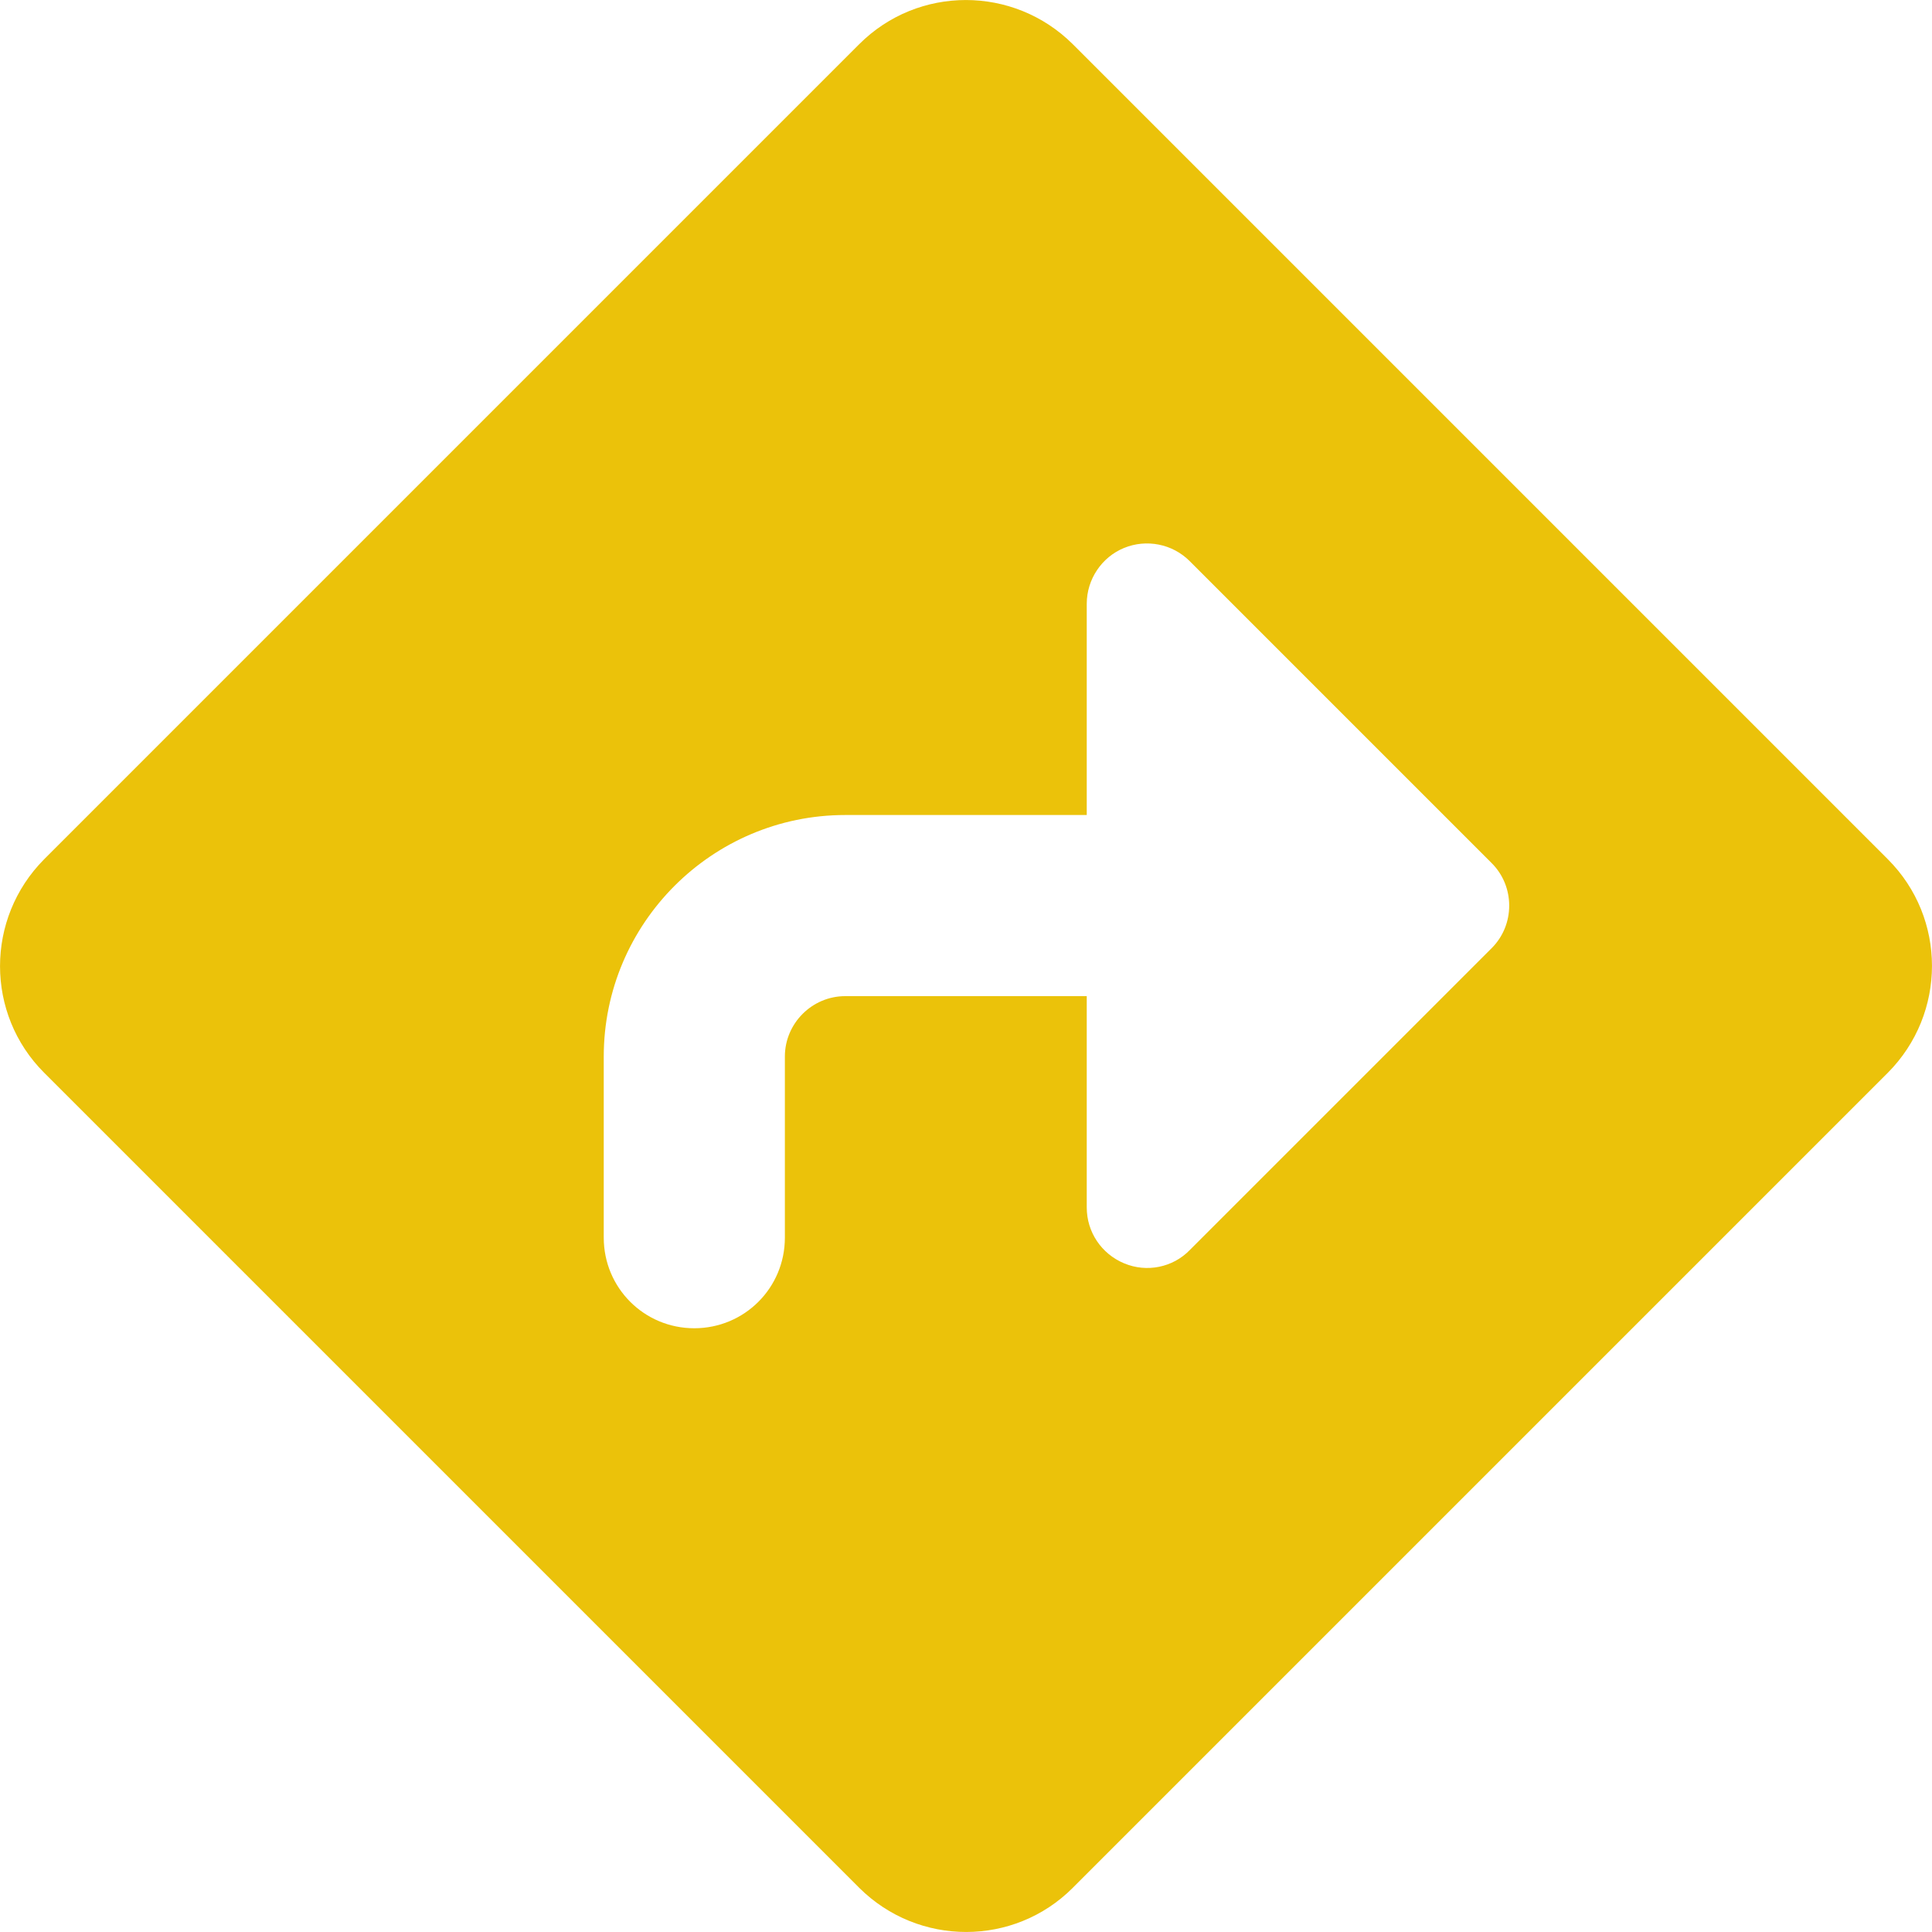 <?xml version="1.0" encoding="UTF-8" standalone="no"?><!DOCTYPE svg PUBLIC "-//W3C//DTD SVG 1.1//EN" "http://www.w3.org/Graphics/SVG/1.1/DTD/svg11.dtd"><svg width="100%" height="100%" viewBox="0 0 20 20" version="1.1" xmlns="http://www.w3.org/2000/svg" xmlns:xlink="http://www.w3.org/1999/xlink" xml:space="preserve" xmlns:serif="http://www.serif.com/" style="fill-rule:evenodd;clip-rule:evenodd;stroke-linejoin:round;stroke-miterlimit:2;"><path id="icon_verwijzen_geel" d="M8.895,0.457c0.609,-0.609 1.597,-0.609 2.21,0l8.438,8.438c0.609,0.609 0.609,1.597 -0,2.21l-8.438,8.438c-0.609,0.609 -1.597,0.609 -2.21,-0l-8.438,-8.438c-0.609,-0.609 -0.609,-1.597 0,-2.21l8.438,-8.438Zm3.421,5.352c-0.179,-0.18 -0.449,-0.231 -0.679,-0.137c-0.231,0.094 -0.387,0.324 -0.387,0.578l-0,2.187l-2.5,0c-1.379,0 -2.5,1.122 -2.5,2.5l-0,1.875c-0,0.52 0.418,0.938 0.937,0.938c0.52,-0 0.938,-0.418 0.938,-0.938l-0,-1.875c-0,-0.343 0.281,-0.625 0.625,-0.625l2.5,0l-0,2.188c-0,0.254 0.152,0.48 0.387,0.578c0.234,0.098 0.504,0.043 0.679,-0.137l3.125,-3.125c0.243,-0.242 0.243,-0.64 0,-0.882l-3.125,-3.125Z" style="fill:#ebc20a;fill-rule:nonzero;"/></svg>